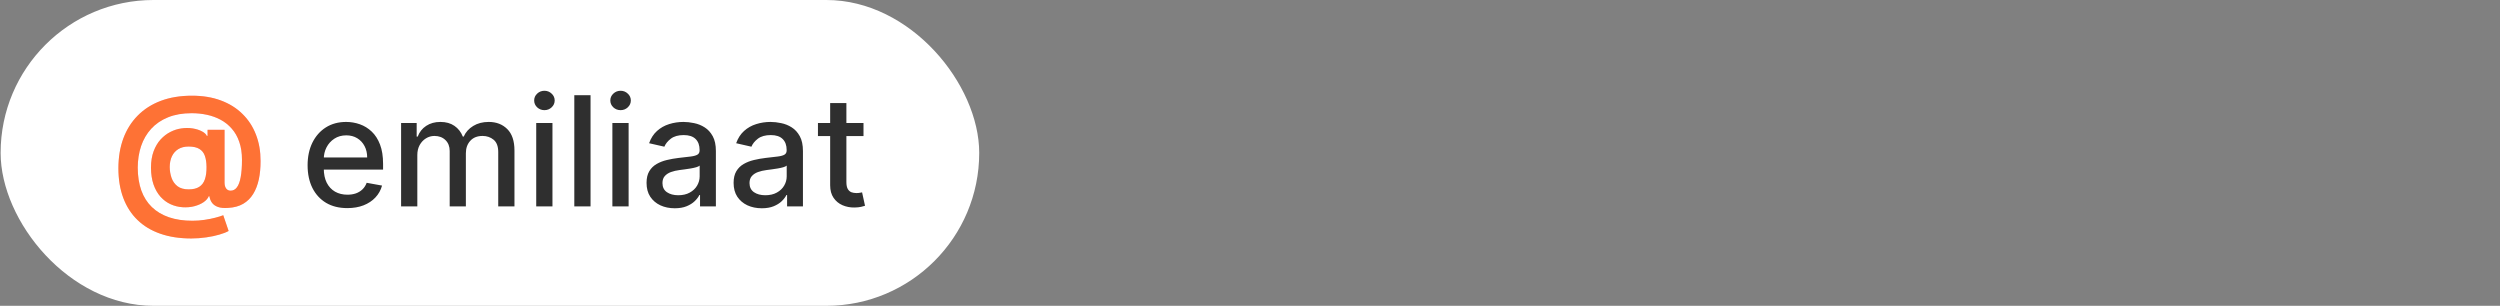 <?xml version="1.0" encoding="UTF-8"?> <svg xmlns="http://www.w3.org/2000/svg" width="327" height="40" viewBox="0 0 327 40" fill="none"><rect x="0" y="0" width="327" height="40" fill="#808080" stroke="none"/><rect x="0.082" width="128" height="40" rx="20" fill="white"></rect><path d="M25.011 31.19C23.5 31.19 22.156 30.984 20.977 30.572C19.798 30.165 18.801 29.566 17.987 28.776C17.172 27.99 16.552 27.028 16.126 25.892C15.7 24.756 15.487 23.463 15.487 22.014C15.487 20.584 15.7 19.287 16.126 18.122C16.557 16.957 17.184 15.958 18.008 15.125C18.832 14.287 19.838 13.643 21.026 13.193C22.22 12.743 23.578 12.518 25.103 12.518C26.514 12.518 27.774 12.724 28.882 13.136C29.994 13.548 30.936 14.135 31.708 14.898C32.485 15.655 33.074 16.557 33.477 17.604C33.884 18.645 34.085 19.798 34.08 21.062C34.085 21.934 34.009 22.734 33.853 23.463C33.697 24.192 33.451 24.829 33.114 25.374C32.783 25.913 32.347 26.342 31.808 26.659C31.268 26.972 30.614 27.149 29.848 27.192C29.298 27.234 28.853 27.194 28.512 27.071C28.171 26.948 27.911 26.766 27.731 26.524C27.556 26.278 27.442 25.991 27.39 25.665H27.305C27.191 25.949 26.969 26.207 26.637 26.439C26.306 26.666 25.901 26.844 25.423 26.972C24.949 27.095 24.445 27.14 23.91 27.107C23.351 27.073 22.821 26.943 22.319 26.716C21.822 26.489 21.379 26.16 20.991 25.729C20.607 25.298 20.304 24.765 20.082 24.131C19.864 23.496 19.753 22.762 19.748 21.929C19.753 21.105 19.869 20.388 20.096 19.777C20.328 19.166 20.634 18.652 21.012 18.236C21.396 17.819 21.822 17.492 22.291 17.256C22.759 17.019 23.23 16.867 23.704 16.801C24.239 16.721 24.746 16.721 25.224 16.801C25.702 16.882 26.105 17.012 26.431 17.192C26.763 17.372 26.969 17.566 27.049 17.774H27.149V16.979H29.372V23.91C29.376 24.237 29.45 24.491 29.592 24.671C29.734 24.85 29.926 24.94 30.167 24.94C30.494 24.94 30.766 24.796 30.984 24.507C31.206 24.218 31.372 23.776 31.481 23.179C31.595 22.582 31.651 21.822 31.651 20.899C31.651 20.009 31.533 19.228 31.296 18.555C31.064 17.878 30.738 17.303 30.316 16.829C29.9 16.351 29.414 15.963 28.86 15.665C28.306 15.367 27.705 15.149 27.056 15.011C26.412 14.874 25.75 14.805 25.068 14.805C23.889 14.805 22.859 14.985 21.978 15.345C21.098 15.7 20.364 16.2 19.776 16.844C19.189 17.488 18.749 18.243 18.455 19.109C18.167 19.971 18.02 20.911 18.015 21.929C18.02 23.051 18.176 24.046 18.484 24.912C18.796 25.774 19.256 26.498 19.862 27.085C20.468 27.672 21.216 28.117 22.106 28.421C22.996 28.724 24.019 28.875 25.174 28.875C25.719 28.875 26.251 28.835 26.772 28.754C27.293 28.678 27.764 28.584 28.186 28.47C28.607 28.361 28.945 28.255 29.201 28.151L29.904 30.21C29.606 30.381 29.201 30.539 28.69 30.686C28.183 30.838 27.61 30.958 26.971 31.048C26.337 31.143 25.683 31.19 25.011 31.19ZM24.684 24.77C25.262 24.77 25.721 24.659 26.062 24.436C26.408 24.213 26.654 23.884 26.801 23.449C26.952 23.009 27.023 22.466 27.014 21.822C27.009 21.254 26.936 20.774 26.794 20.381C26.656 19.983 26.417 19.682 26.076 19.479C25.74 19.27 25.271 19.166 24.67 19.166C24.144 19.166 23.697 19.277 23.328 19.5C22.963 19.723 22.684 20.035 22.489 20.438C22.3 20.835 22.203 21.304 22.198 21.844C22.203 22.346 22.284 22.822 22.44 23.271C22.596 23.716 22.854 24.079 23.214 24.358C23.574 24.633 24.064 24.77 24.684 24.77Z" fill="url(#paint0_linear_523_1362)"></path><path d="M25.011 31.19C23.5 31.19 22.156 30.984 20.977 30.572C19.798 30.165 18.801 29.566 17.987 28.776C17.172 27.99 16.552 27.028 16.126 25.892C15.7 24.756 15.487 23.463 15.487 22.014C15.487 20.584 15.7 19.287 16.126 18.122C16.557 16.957 17.184 15.958 18.008 15.125C18.832 14.287 19.838 13.643 21.026 13.193C22.22 12.743 23.578 12.518 25.103 12.518C26.514 12.518 27.774 12.724 28.882 13.136C29.994 13.548 30.936 14.135 31.708 14.898C32.485 15.655 33.074 16.557 33.477 17.604C33.884 18.645 34.085 19.798 34.08 21.062C34.085 21.934 34.009 22.734 33.853 23.463C33.697 24.192 33.451 24.829 33.114 25.374C32.783 25.913 32.347 26.342 31.808 26.659C31.268 26.972 30.614 27.149 29.848 27.192C29.298 27.234 28.853 27.194 28.512 27.071C28.171 26.948 27.911 26.766 27.731 26.524C27.556 26.278 27.442 25.991 27.39 25.665H27.305C27.191 25.949 26.969 26.207 26.637 26.439C26.306 26.666 25.901 26.844 25.423 26.972C24.949 27.095 24.445 27.14 23.91 27.107C23.351 27.073 22.821 26.943 22.319 26.716C21.822 26.489 21.379 26.16 20.991 25.729C20.607 25.298 20.304 24.765 20.082 24.131C19.864 23.496 19.753 22.762 19.748 21.929C19.753 21.105 19.869 20.388 20.096 19.777C20.328 19.166 20.634 18.652 21.012 18.236C21.396 17.819 21.822 17.492 22.291 17.256C22.759 17.019 23.23 16.867 23.704 16.801C24.239 16.721 24.746 16.721 25.224 16.801C25.702 16.882 26.105 17.012 26.431 17.192C26.763 17.372 26.969 17.566 27.049 17.774H27.149V16.979H29.372V23.91C29.376 24.237 29.45 24.491 29.592 24.671C29.734 24.85 29.926 24.94 30.167 24.94C30.494 24.94 30.766 24.796 30.984 24.507C31.206 24.218 31.372 23.776 31.481 23.179C31.595 22.582 31.651 21.822 31.651 20.899C31.651 20.009 31.533 19.228 31.296 18.555C31.064 17.878 30.738 17.303 30.316 16.829C29.9 16.351 29.414 15.963 28.86 15.665C28.306 15.367 27.705 15.149 27.056 15.011C26.412 14.874 25.75 14.805 25.068 14.805C23.889 14.805 22.859 14.985 21.978 15.345C21.098 15.7 20.364 16.2 19.776 16.844C19.189 17.488 18.749 18.243 18.455 19.109C18.167 19.971 18.02 20.911 18.015 21.929C18.02 23.051 18.176 24.046 18.484 24.912C18.796 25.774 19.256 26.498 19.862 27.085C20.468 27.672 21.216 28.117 22.106 28.421C22.996 28.724 24.019 28.875 25.174 28.875C25.719 28.875 26.251 28.835 26.772 28.754C27.293 28.678 27.764 28.584 28.186 28.47C28.607 28.361 28.945 28.255 29.201 28.151L29.904 30.21C29.606 30.381 29.201 30.539 28.69 30.686C28.183 30.838 27.61 30.958 26.971 31.048C26.337 31.143 25.683 31.19 25.011 31.19ZM24.684 24.77C25.262 24.77 25.721 24.659 26.062 24.436C26.408 24.213 26.654 23.884 26.801 23.449C26.952 23.009 27.023 22.466 27.014 21.822C27.009 21.254 26.936 20.774 26.794 20.381C26.656 19.983 26.417 19.682 26.076 19.479C25.74 19.27 25.271 19.166 24.67 19.166C24.144 19.166 23.697 19.277 23.328 19.5C22.963 19.723 22.684 20.035 22.489 20.438C22.3 20.835 22.203 21.304 22.198 21.844C22.203 22.346 22.284 22.822 22.44 23.271C22.596 23.716 22.854 24.079 23.214 24.358C23.574 24.633 24.064 24.77 24.684 24.77Z" fill="#FE7235"></path><path d="M45.426 27.22C44.351 27.22 43.426 26.991 42.649 26.531C41.877 26.067 41.281 25.416 40.859 24.578C40.443 23.735 40.234 22.748 40.234 21.616C40.234 20.499 40.443 19.514 40.859 18.662C41.281 17.81 41.868 17.144 42.621 16.666C43.378 16.188 44.264 15.949 45.277 15.949C45.892 15.949 46.489 16.051 47.067 16.254C47.644 16.458 48.163 16.777 48.622 17.213C49.081 17.649 49.444 18.215 49.709 18.91C49.974 19.602 50.106 20.442 50.106 21.432V22.185H41.435V20.594H48.026C48.026 20.035 47.912 19.54 47.685 19.109C47.457 18.674 47.138 18.331 46.726 18.079C46.319 17.829 45.84 17.703 45.291 17.703C44.695 17.703 44.174 17.85 43.729 18.143C43.288 18.432 42.947 18.811 42.706 19.28C42.469 19.744 42.351 20.248 42.351 20.793V22.035C42.351 22.765 42.479 23.385 42.734 23.896C42.995 24.408 43.357 24.798 43.821 25.068C44.285 25.333 44.827 25.466 45.447 25.466C45.85 25.466 46.217 25.409 46.548 25.296C46.88 25.177 47.166 25.002 47.408 24.77C47.649 24.538 47.834 24.251 47.962 23.91L49.972 24.273C49.811 24.865 49.522 25.383 49.105 25.828C48.693 26.268 48.175 26.612 47.55 26.858C46.929 27.099 46.222 27.22 45.426 27.22ZM52.463 27V16.091H54.501V17.866H54.636C54.863 17.265 55.235 16.796 55.751 16.46C56.267 16.119 56.885 15.949 57.605 15.949C58.334 15.949 58.945 16.119 59.437 16.46C59.934 16.801 60.301 17.27 60.538 17.866H60.652C60.912 17.284 61.326 16.82 61.895 16.474C62.463 16.124 63.14 15.949 63.926 15.949C64.915 15.949 65.723 16.259 66.348 16.879C66.977 17.5 67.292 18.435 67.292 19.685V27H65.169V19.884C65.169 19.145 64.967 18.61 64.565 18.278C64.162 17.947 63.682 17.781 63.123 17.781C62.432 17.781 61.895 17.994 61.511 18.421C61.127 18.842 60.936 19.384 60.936 20.047V27H58.819V19.749C58.819 19.157 58.635 18.681 58.265 18.321C57.896 17.961 57.415 17.781 56.824 17.781C56.421 17.781 56.049 17.888 55.709 18.101C55.372 18.309 55.1 18.6 54.892 18.974C54.688 19.349 54.586 19.782 54.586 20.274V27H52.463ZM70.138 27V16.091H72.262V27H70.138ZM71.211 14.408C70.842 14.408 70.524 14.285 70.259 14.038C69.999 13.787 69.869 13.489 69.869 13.143C69.869 12.793 69.999 12.495 70.259 12.249C70.524 11.998 70.842 11.872 71.211 11.872C71.58 11.872 71.895 11.998 72.156 12.249C72.421 12.495 72.553 12.793 72.553 13.143C72.553 13.489 72.421 13.787 72.156 14.038C71.895 14.285 71.58 14.408 71.211 14.408ZM77.243 12.454V27H75.119V12.454H77.243ZM80.099 27V16.091H82.223V27H80.099ZM81.172 14.408C80.803 14.408 80.485 14.285 80.22 14.038C79.96 13.787 79.829 13.489 79.829 13.143C79.829 12.793 79.96 12.495 80.22 12.249C80.485 11.998 80.803 11.872 81.172 11.872C81.541 11.872 81.856 11.998 82.117 12.249C82.382 12.495 82.514 12.793 82.514 13.143C82.514 13.489 82.382 13.787 82.117 14.038C81.856 14.285 81.541 14.408 81.172 14.408ZM88.255 27.241C87.563 27.241 86.938 27.114 86.38 26.858C85.821 26.598 85.378 26.221 85.052 25.729C84.73 25.236 84.569 24.633 84.569 23.918C84.569 23.302 84.687 22.796 84.924 22.398C85.16 22 85.48 21.685 85.882 21.453C86.285 21.221 86.735 21.046 87.232 20.928C87.729 20.809 88.236 20.719 88.752 20.658C89.405 20.582 89.936 20.52 90.343 20.473C90.75 20.421 91.046 20.338 91.231 20.224C91.415 20.111 91.507 19.926 91.507 19.671V19.621C91.507 19 91.332 18.52 90.982 18.179C90.636 17.838 90.12 17.668 89.434 17.668C88.719 17.668 88.155 17.826 87.743 18.143C87.336 18.456 87.054 18.804 86.898 19.188L84.902 18.733C85.139 18.07 85.485 17.535 85.939 17.128C86.399 16.716 86.927 16.418 87.523 16.233C88.12 16.044 88.747 15.949 89.405 15.949C89.841 15.949 90.302 16.001 90.79 16.105C91.283 16.204 91.742 16.389 92.168 16.659C92.599 16.929 92.952 17.315 93.226 17.817C93.501 18.314 93.638 18.96 93.638 19.756V27H91.564V25.509H91.479C91.342 25.783 91.136 26.053 90.861 26.318C90.587 26.583 90.234 26.803 89.803 26.979C89.372 27.154 88.856 27.241 88.255 27.241ZM88.716 25.537C89.303 25.537 89.805 25.421 90.222 25.189C90.643 24.957 90.963 24.654 91.181 24.28C91.403 23.901 91.515 23.496 91.515 23.065V21.659C91.439 21.735 91.292 21.806 91.074 21.872C90.861 21.934 90.617 21.988 90.343 22.035C90.068 22.078 89.8 22.118 89.54 22.156C89.28 22.189 89.062 22.218 88.887 22.241C88.475 22.294 88.098 22.381 87.757 22.504C87.421 22.627 87.151 22.805 86.948 23.037C86.749 23.264 86.65 23.567 86.65 23.946C86.65 24.472 86.844 24.869 87.232 25.139C87.62 25.404 88.115 25.537 88.716 25.537ZM99.641 27.241C98.95 27.241 98.325 27.114 97.766 26.858C97.208 26.598 96.765 26.221 96.438 25.729C96.116 25.236 95.955 24.633 95.955 23.918C95.955 23.302 96.074 22.796 96.31 22.398C96.547 22 96.867 21.685 97.269 21.453C97.672 21.221 98.121 21.046 98.619 20.928C99.116 20.809 99.622 20.719 100.138 20.658C100.792 20.582 101.322 20.52 101.729 20.473C102.137 20.421 102.433 20.338 102.617 20.224C102.802 20.111 102.894 19.926 102.894 19.671V19.621C102.894 19 102.719 18.52 102.369 18.179C102.023 17.838 101.507 17.668 100.82 17.668C100.105 17.668 99.542 17.826 99.13 18.143C98.723 18.456 98.441 18.804 98.285 19.188L96.289 18.733C96.526 18.07 96.871 17.535 97.326 17.128C97.785 16.716 98.313 16.418 98.91 16.233C99.506 16.044 100.134 15.949 100.792 15.949C101.228 15.949 101.689 16.001 102.177 16.105C102.669 16.204 103.129 16.389 103.555 16.659C103.986 16.929 104.338 17.315 104.613 17.817C104.888 18.314 105.025 18.96 105.025 19.756V27H102.951V25.509H102.866C102.728 25.783 102.522 26.053 102.248 26.318C101.973 26.583 101.621 26.803 101.19 26.979C100.759 27.154 100.243 27.241 99.641 27.241ZM100.103 25.537C100.69 25.537 101.192 25.421 101.609 25.189C102.03 24.957 102.35 24.654 102.567 24.28C102.79 23.901 102.901 23.496 102.901 23.065V21.659C102.826 21.735 102.679 21.806 102.461 21.872C102.248 21.934 102.004 21.988 101.729 22.035C101.455 22.078 101.187 22.118 100.927 22.156C100.666 22.189 100.449 22.218 100.273 22.241C99.862 22.294 99.485 22.381 99.144 22.504C98.808 22.627 98.538 22.805 98.335 23.037C98.136 23.264 98.036 23.567 98.036 23.946C98.036 24.472 98.23 24.869 98.619 25.139C99.007 25.404 99.502 25.537 100.103 25.537ZM112.946 16.091V17.796H106.987V16.091H112.946ZM108.585 13.477H110.708V23.797C110.708 24.209 110.77 24.519 110.893 24.727C111.016 24.931 111.175 25.07 111.369 25.146C111.568 25.217 111.783 25.253 112.015 25.253C112.186 25.253 112.335 25.241 112.463 25.217C112.591 25.194 112.69 25.175 112.761 25.16L113.145 26.915C113.021 26.962 112.846 27.009 112.619 27.057C112.392 27.109 112.108 27.137 111.767 27.142C111.208 27.151 110.687 27.052 110.204 26.844C109.721 26.635 109.331 26.313 109.032 25.878C108.734 25.442 108.585 24.895 108.585 24.237V13.477Z" fill="#2F2F2F"></path><defs><linearGradient id="paint0_linear_523_1362" x1="31.932" y1="12" x2="15.085" y2="32.812" gradientUnits="userSpaceOnUse"><stop stop-color="#FFBDED"></stop><stop offset="1" stop-color="#FFDABD"></stop></linearGradient></defs></svg> 